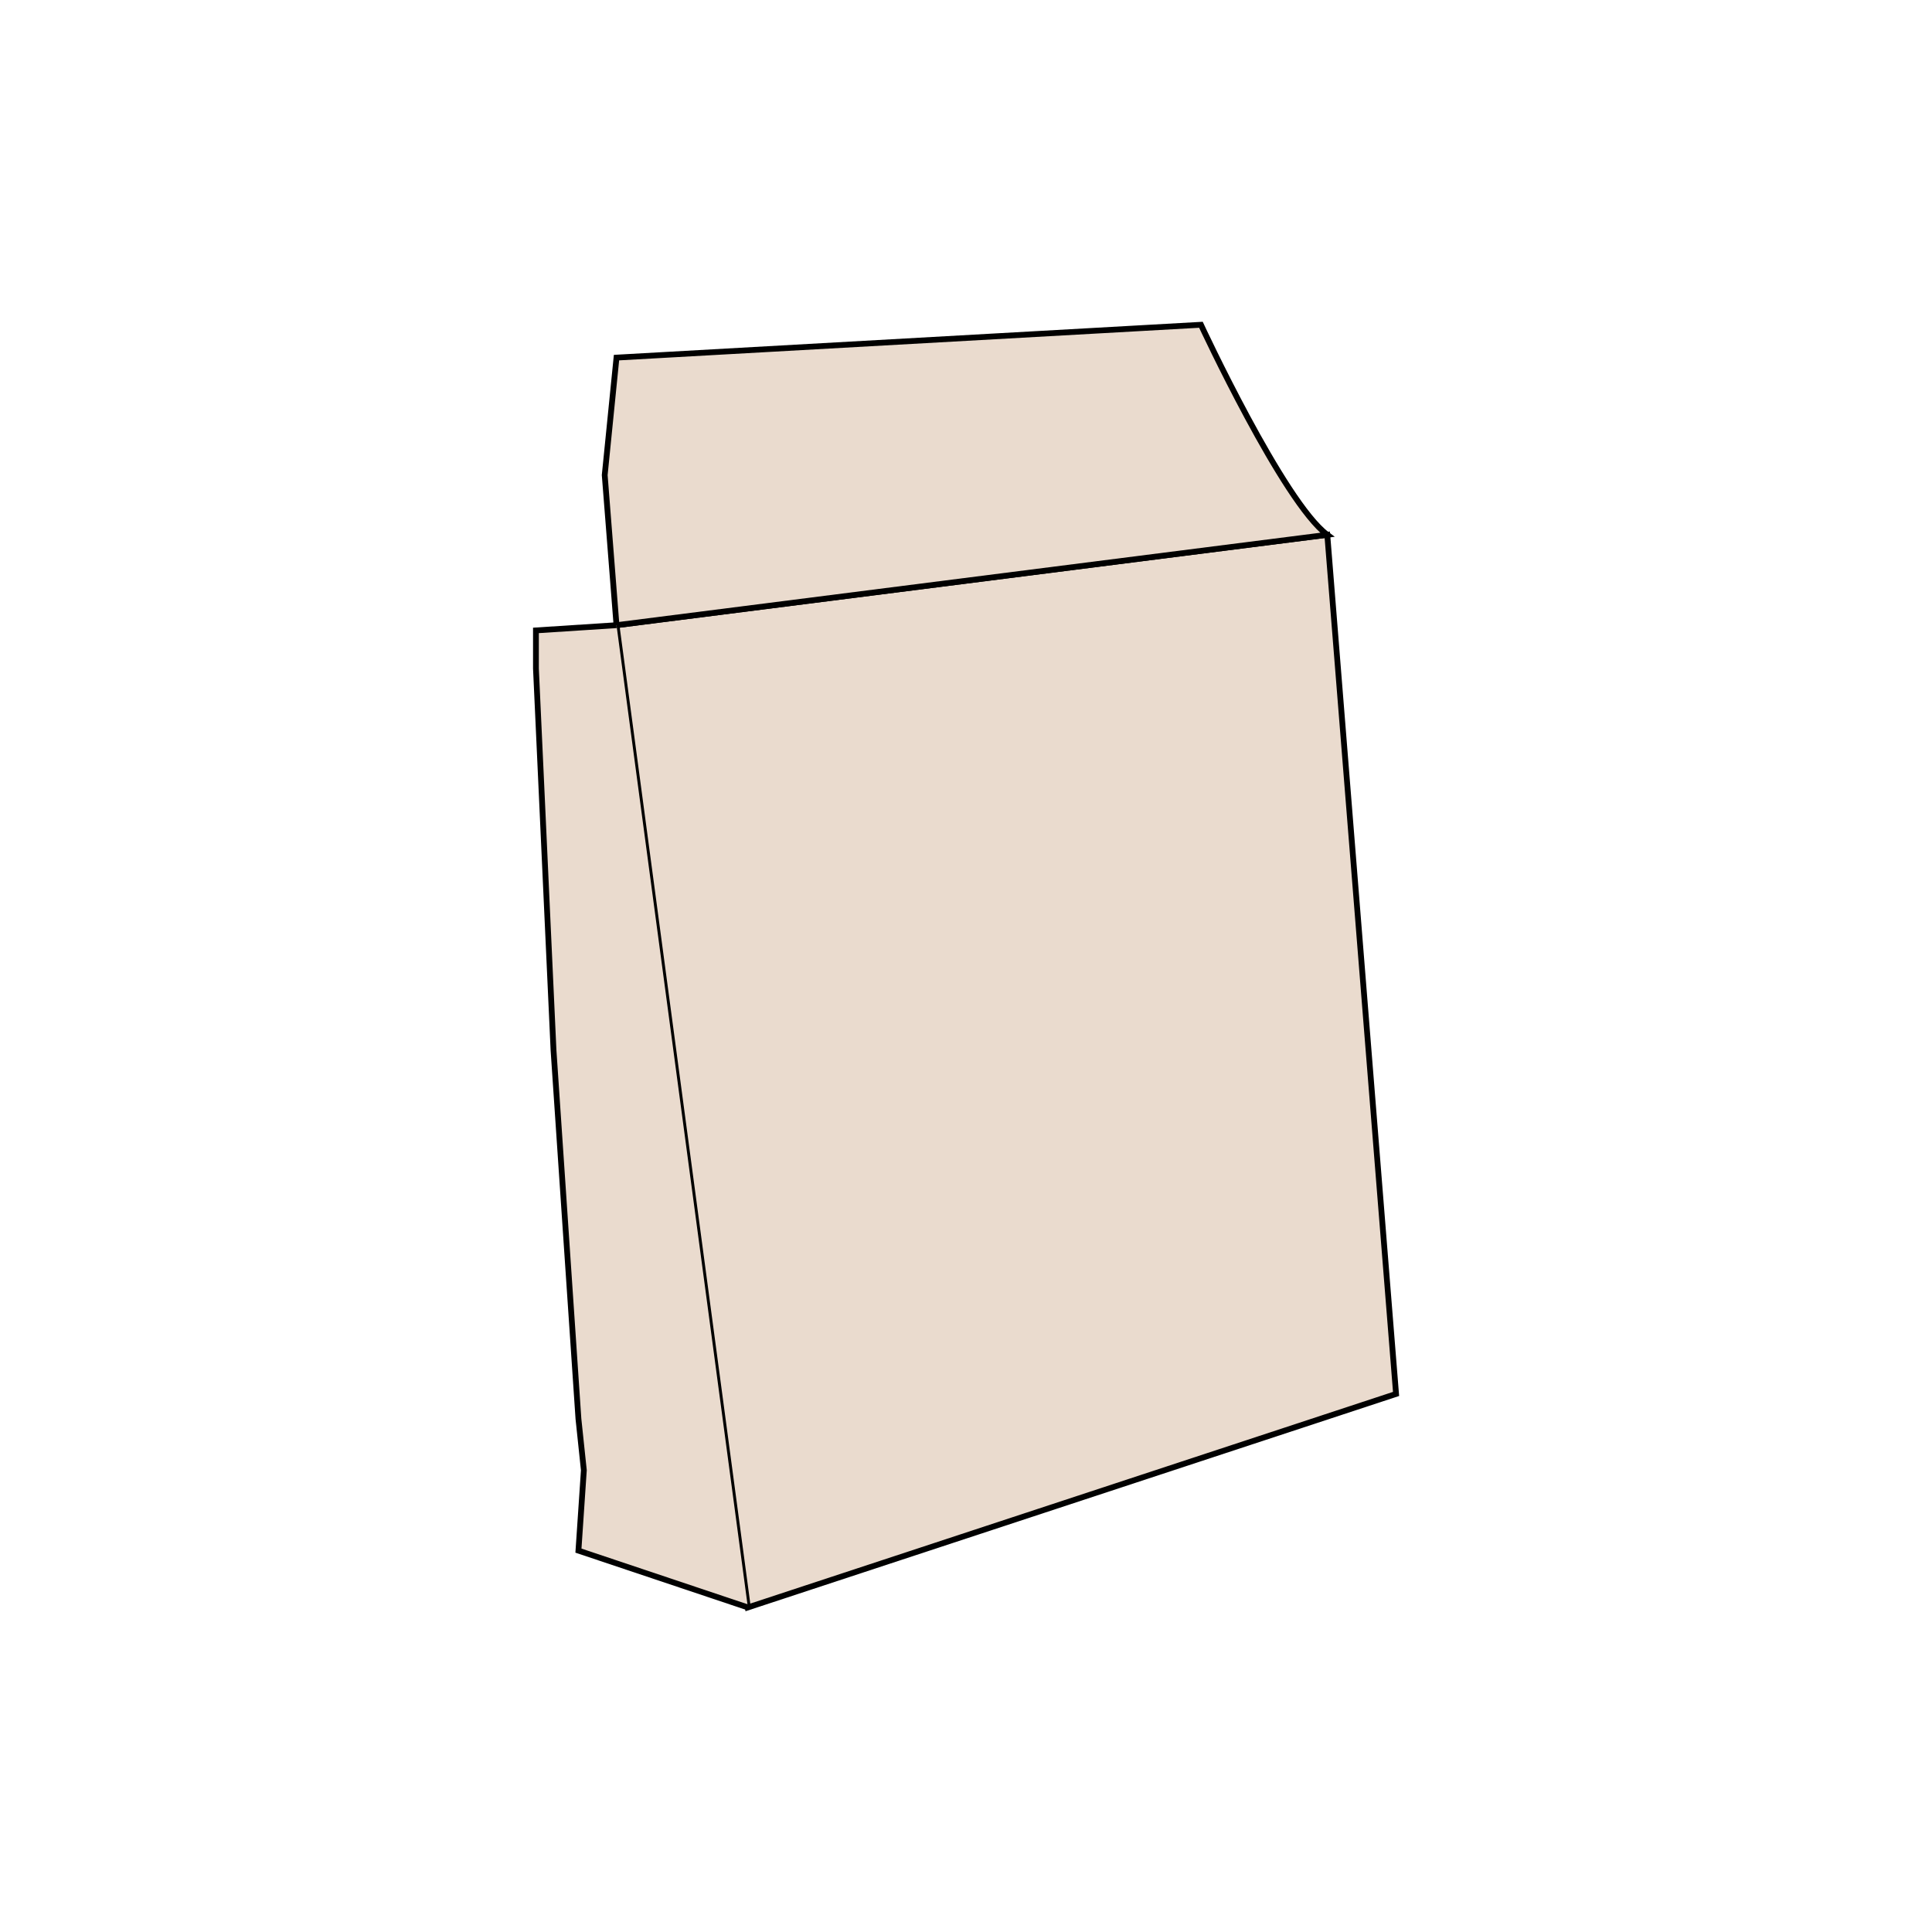 <?xml version="1.0" encoding="utf-8"?>
<!-- Generator: Adobe Illustrator 28.2.0, SVG Export Plug-In . SVG Version: 6.00 Build 0)  -->
<svg version="1.1" id="Layer_1" xmlns="http://www.w3.org/2000/svg" xmlns:xlink="http://www.w3.org/1999/xlink" x="0px" y="0px"
	 viewBox="0 0 1000 1000" style="enable-background:new 0 0 1000 1000;" xml:space="preserve">
<style type="text/css">
	.st0{fill:#EADBCE;stroke:#000000;stroke-width:3;stroke-miterlimit:10;}
</style>
<g>
	<polygon class="st0" points="387.1,832 319.1,323.6 687,276.8 722.6,721.5 	"/>
	<path class="st0" d="M319.1,323.6l-6.1-77.7l6.1-60.8l302.5-17c0,0,42.6,91.7,65.4,108.7L319.1,323.6z"/>
	<polyline class="st0" points="387.1,832 299.4,802.6 302.2,761 299.4,734.4 286.5,543.6 277.4,346 277.4,326.3 319.1,323.6 	"/>
</g>
</svg>
